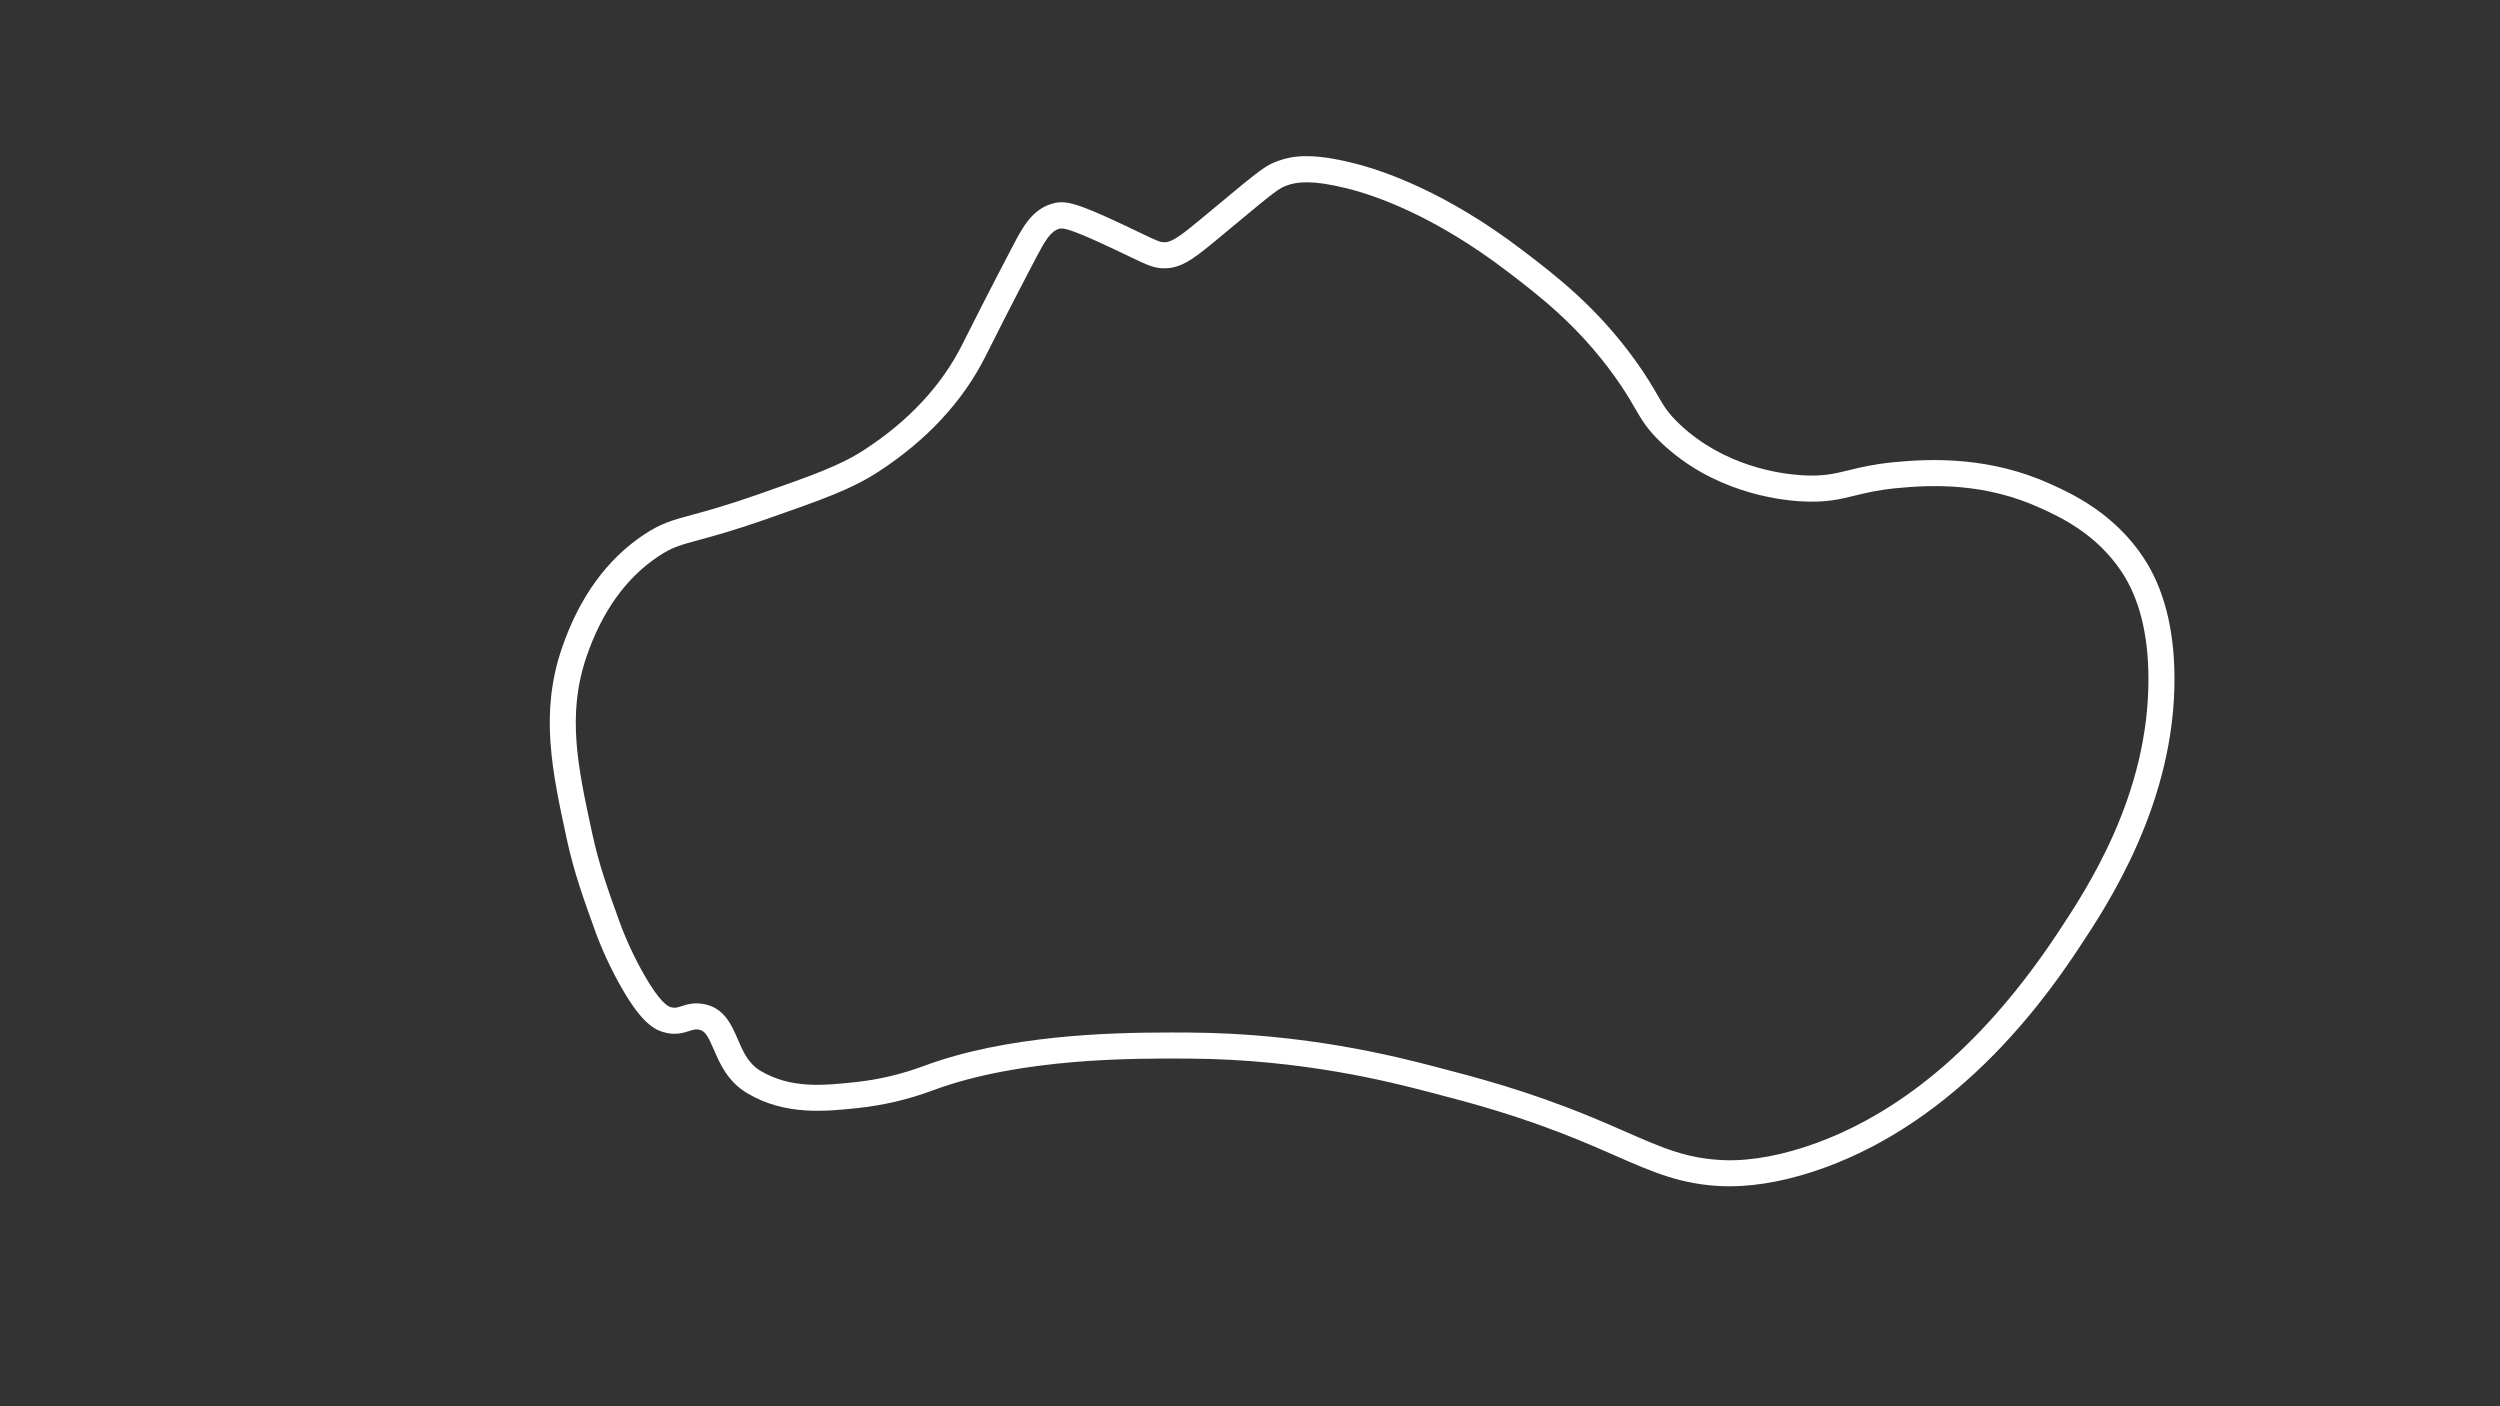 <?xml version="1.0" encoding="UTF-8"?>
<svg id="EXAMPLE_-_Active" data-name="EXAMPLE - Active" xmlns="http://www.w3.org/2000/svg" viewBox="0 0 1920 1080">
  <rect x="0" y="0" width="1920" height="1080" fill="#333333" stroke="none"/>
  <defs>
    <style>
      .cls-1 {
        fill: #fff;
      }
    </style>
  </defs>
  <path class="cls-1" d="M1328.6,911.08c-1.67,0-3.31-.03-4.94-.08-32.19-1.12-53.61-10.51-83.25-23.51-8.16-3.58-16.59-7.28-26.21-11.24-47.56-19.58-84.3-29.14-116.71-37.57-28.97-7.54-96.82-25.19-184.54-25.68-41.81-.23-128.81-.71-196.47,24.38l-.41.15c-18.4,6.84-37.58,11.35-57.01,13.42-24.98,2.65-56.06,5.96-85.17-11.35-15.04-8.95-20.92-22.54-25.64-33.47-4.39-10.16-6.64-14.39-11.25-15.33-2.6-.53-4.21-.08-7.6,1.01-4.71,1.5-11.16,3.56-20.33.75-7.77-2.38-17.86-8.72-33.83-37.74-9.86-17.92-15.62-32.84-17.64-38.42h0c-9.72-26.88-16.75-46.29-22.37-72.29-11.17-51.66-20.82-96.27-3.69-146.35,13.28-38.83,34.45-68.13,62.92-87.09,13.22-8.81,21.73-11.12,37.18-15.31,11.16-3.03,26.45-7.18,51.06-15.81,41.38-14.52,62.14-21.8,80.87-33.95,34.27-22.23,59.67-49.52,75.5-81.09l.31-.63c5.54-11.07,20.42-40.6,38.77-75.54,7.16-13.63,14.56-27.72,30.22-32,9.59-2.62,17.69-.89,52.88,15.59,5.74,2.69,10.5,4.98,14.32,6.82,13.93,6.7,15.92,7.54,19.72,7.26,5.84-.42,14.07-7.05,29.33-19.72l9.78-8.13c33.12-27.53,37.38-31.07,47.24-34.6,10.87-3.88,25.39-6.36,57.78,1.71,23.31,5.81,71.14,22.21,129.64,66.75,25.5,19.42,57.24,43.58,87.07,85.12,8.29,11.55,12.94,19.58,16.67,26.03,5.07,8.77,8.14,14.06,17.08,22.54,34.03,32.26,76.9,38.21,93.75,39.28,16.29,1.03,24.66-1.02,36.24-3.85,8.83-2.16,18.84-4.6,34.14-6.12,29.62-2.94,74.4-4.4,121.13,16.85,15.71,7.14,48.4,22.01,71.21,56.6,15.46,23.44,23.41,54.21,23.65,91.44.62,96.68-51.44,175.11-73.67,208.59-8.51,12.82-31.11,46.86-64.62,81.03-39.92,40.7-83.41,69.92-129.25,86.82-26.16,9.65-51.58,14.7-73.86,14.7ZM898.26,792.95c5.38,0,10.33.03,14.79.05,90.23.5,159.77,18.6,189.47,26.32,31.4,8.17,70.47,18.33,119.29,38.43,9.83,4.05,18.75,7.96,26.63,11.42,28.63,12.56,47.55,20.85,75.91,21.84,20.86.72,45.48-3.9,71.19-13.39,68.38-25.22,130.33-79.11,184.13-160.15,23.02-34.67,70.91-106.83,70.33-197.41-.21-33.3-7.06-60.4-20.35-80.56-19.63-29.78-47.71-42.54-62.79-49.4-41.87-19.04-81.25-18.1-110.88-15.15-13.9,1.38-23.18,3.65-31.37,5.65-12.29,3-22.91,5.6-42.24,4.38-19.03-1.2-67.47-7.96-106.25-44.72-11.04-10.47-15.28-17.78-20.63-27.04-3.7-6.39-7.89-13.63-15.61-24.39-28.08-39.11-58.49-62.27-82.93-80.88-55.64-42.36-100.55-57.81-122.36-63.25-27.31-6.81-38.69-4.98-46.22-2.29-6.32,2.26-9.96,5.19-41.19,31.14l-9.79,8.13c-18.15,15.07-28.15,23.38-40.67,24.28-9.32.67-14.49-1.81-29.82-9.19-3.78-1.82-8.49-4.08-14.14-6.73-28.18-13.2-35.86-15.29-39.12-14.41-6.78,1.85-11.24,9.55-17.78,22.01-18.27,34.78-33.08,64.17-38.59,75.19l-.32.64c-17.45,34.8-45.21,64.71-82.5,88.91-20.73,13.45-42.25,21-85.13,36.05-25.29,8.87-40.98,13.13-52.44,16.24-14.72,3.99-20.81,5.65-31.33,12.65-24.72,16.47-43.25,42.34-55.08,76.91-15.33,44.82-6.67,84.9,4.31,135.65,5.34,24.68,12.17,43.57,21.63,69.71h0c1.45,4.01,6.92,18.42,16.36,35.58,9.16,16.65,17.04,26.69,22.17,28.26,3.19.98,4.82.46,8.39-.68,4.16-1.33,9.85-3.15,17.68-1.55,15.3,3.12,20.78,15.8,25.61,27,4.13,9.55,8.03,18.57,17.5,24.21,23.39,13.9,48.52,11.23,72.83,8.65,17.77-1.89,35.32-6.02,52.16-12.27l.43-.16c63.71-23.62,142.19-25.68,188.73-25.68Z"/>
</svg>